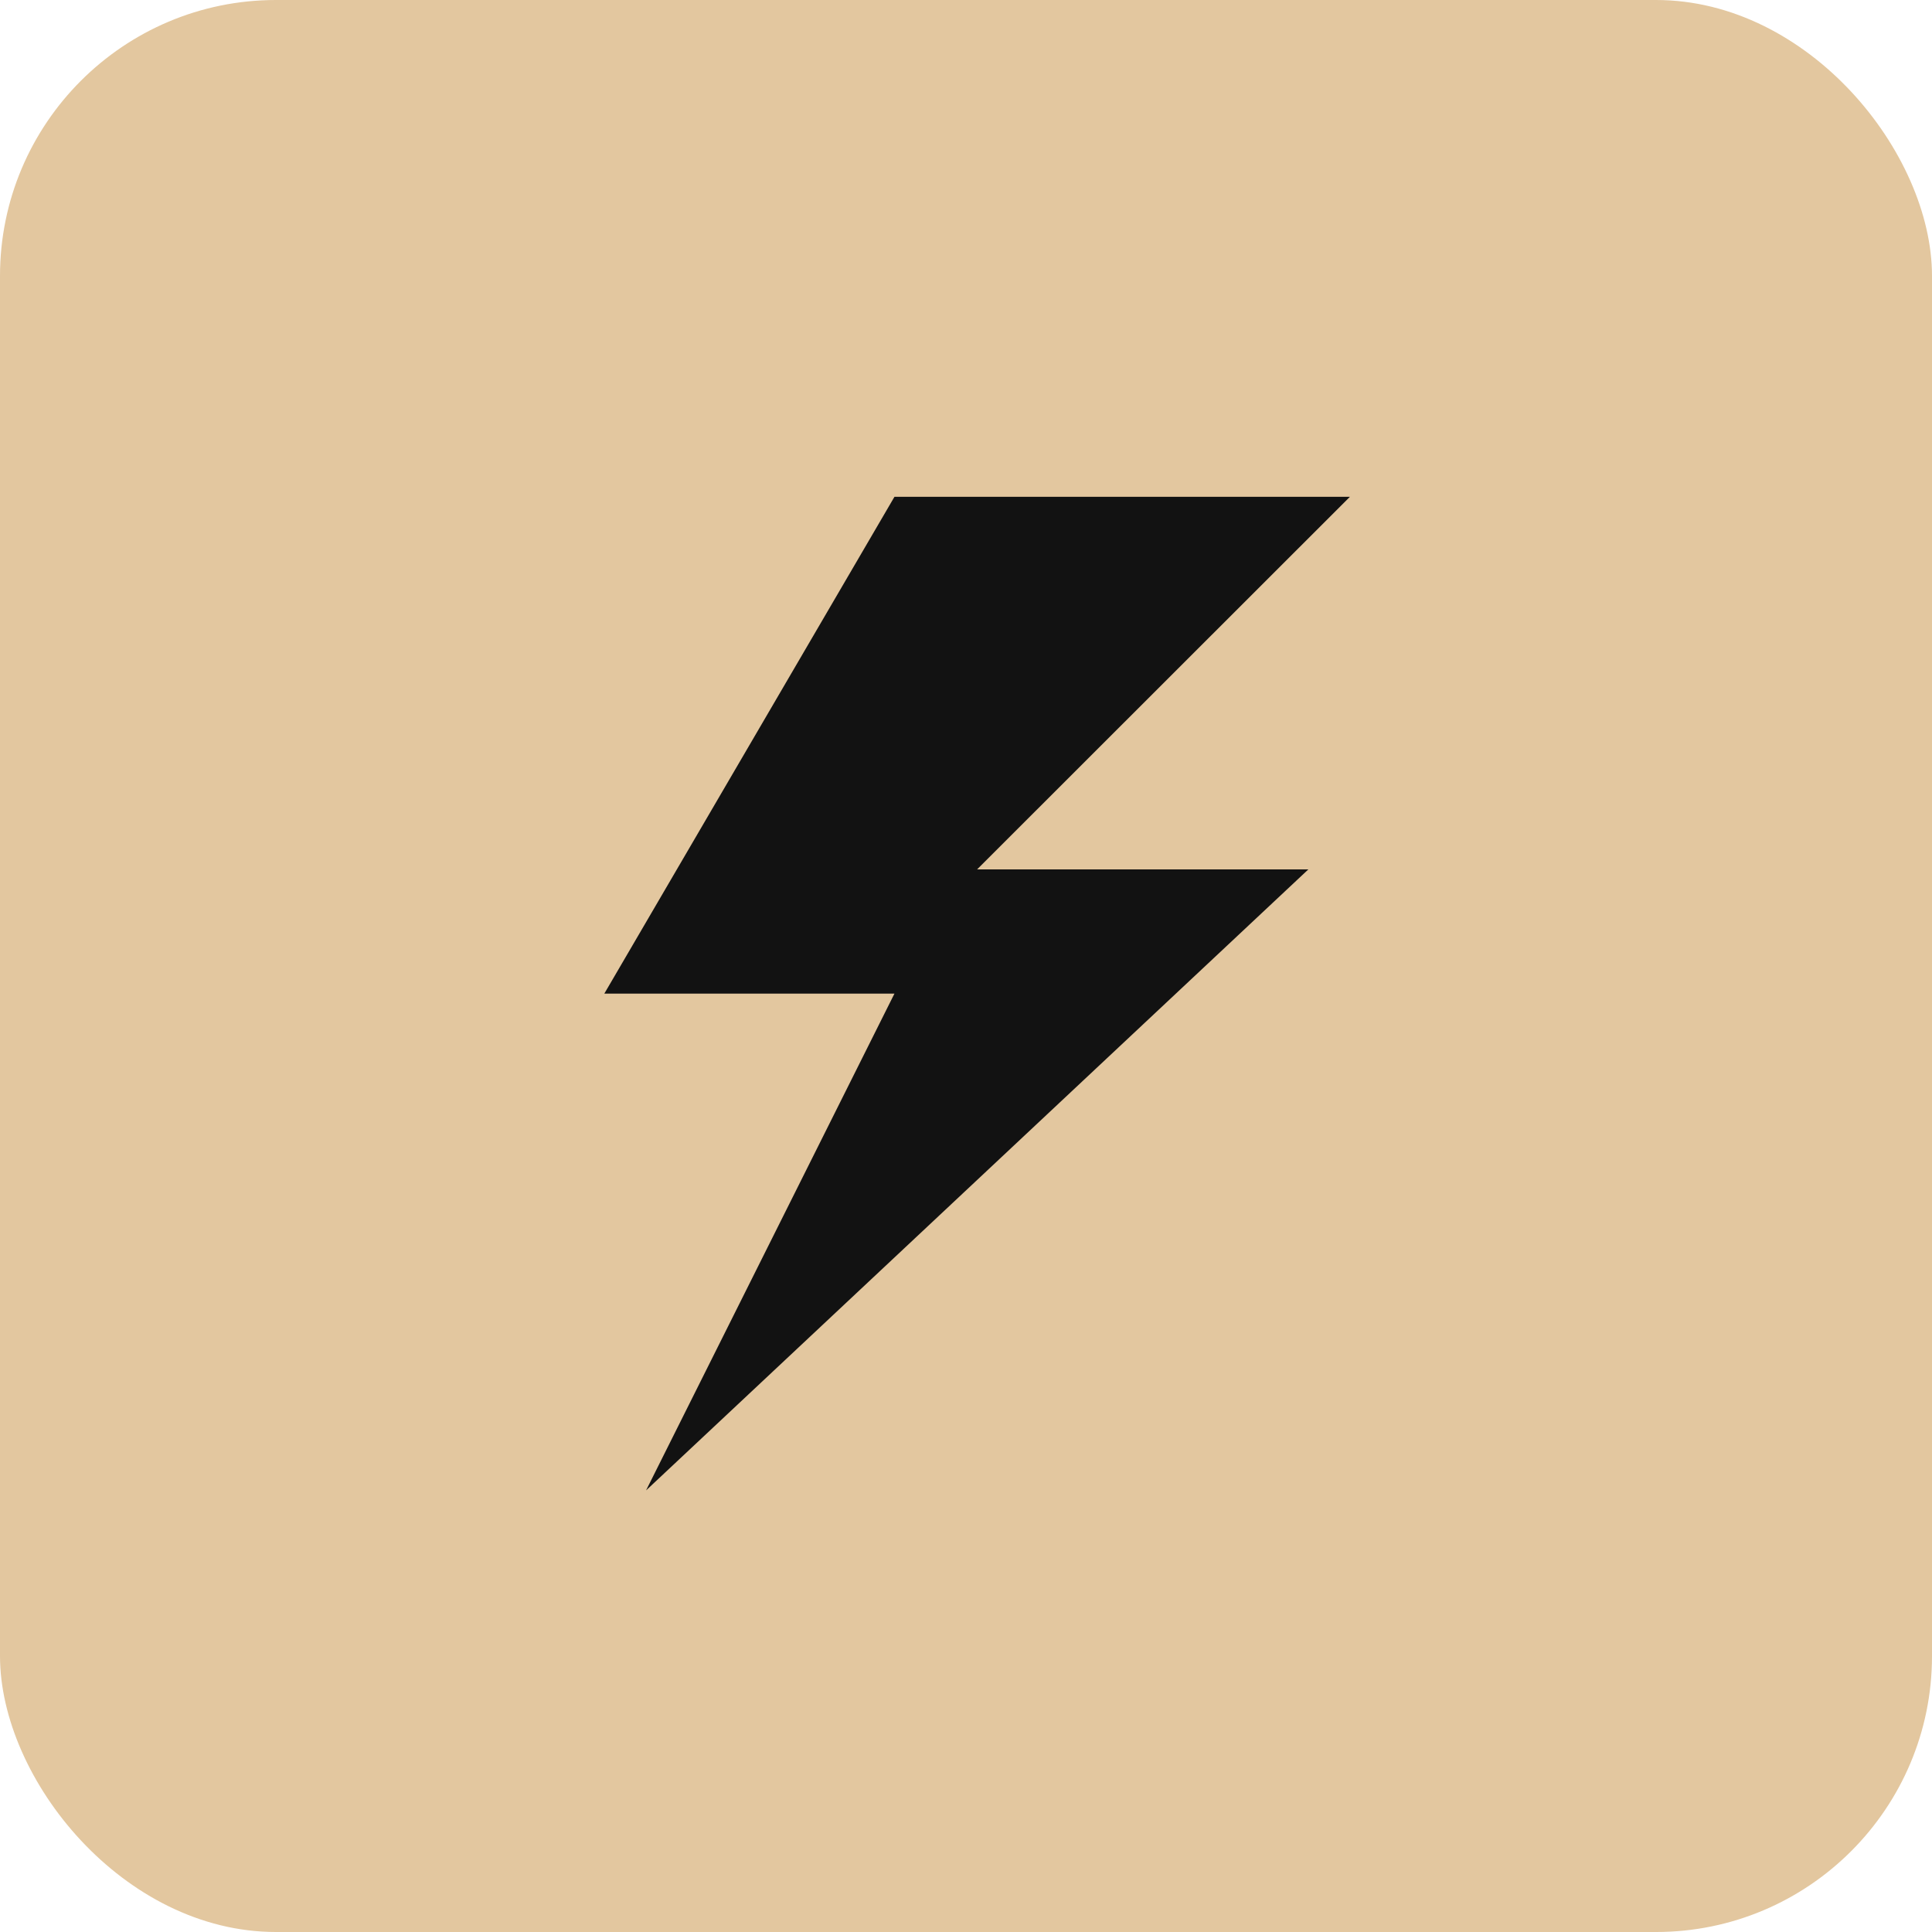 <?xml version="1.0" encoding="UTF-8"?> <svg xmlns="http://www.w3.org/2000/svg" width="35" height="35" viewBox="0 0 35 35" fill="none"><rect width="35" height="35" rx="5" fill="#E3C79F"></rect><path d="M24.455 9H16.204L10.948 18H16.204L11.704 27L23.702 15.75H17.701L24.455 9Z" fill="#121212"></path></svg> 